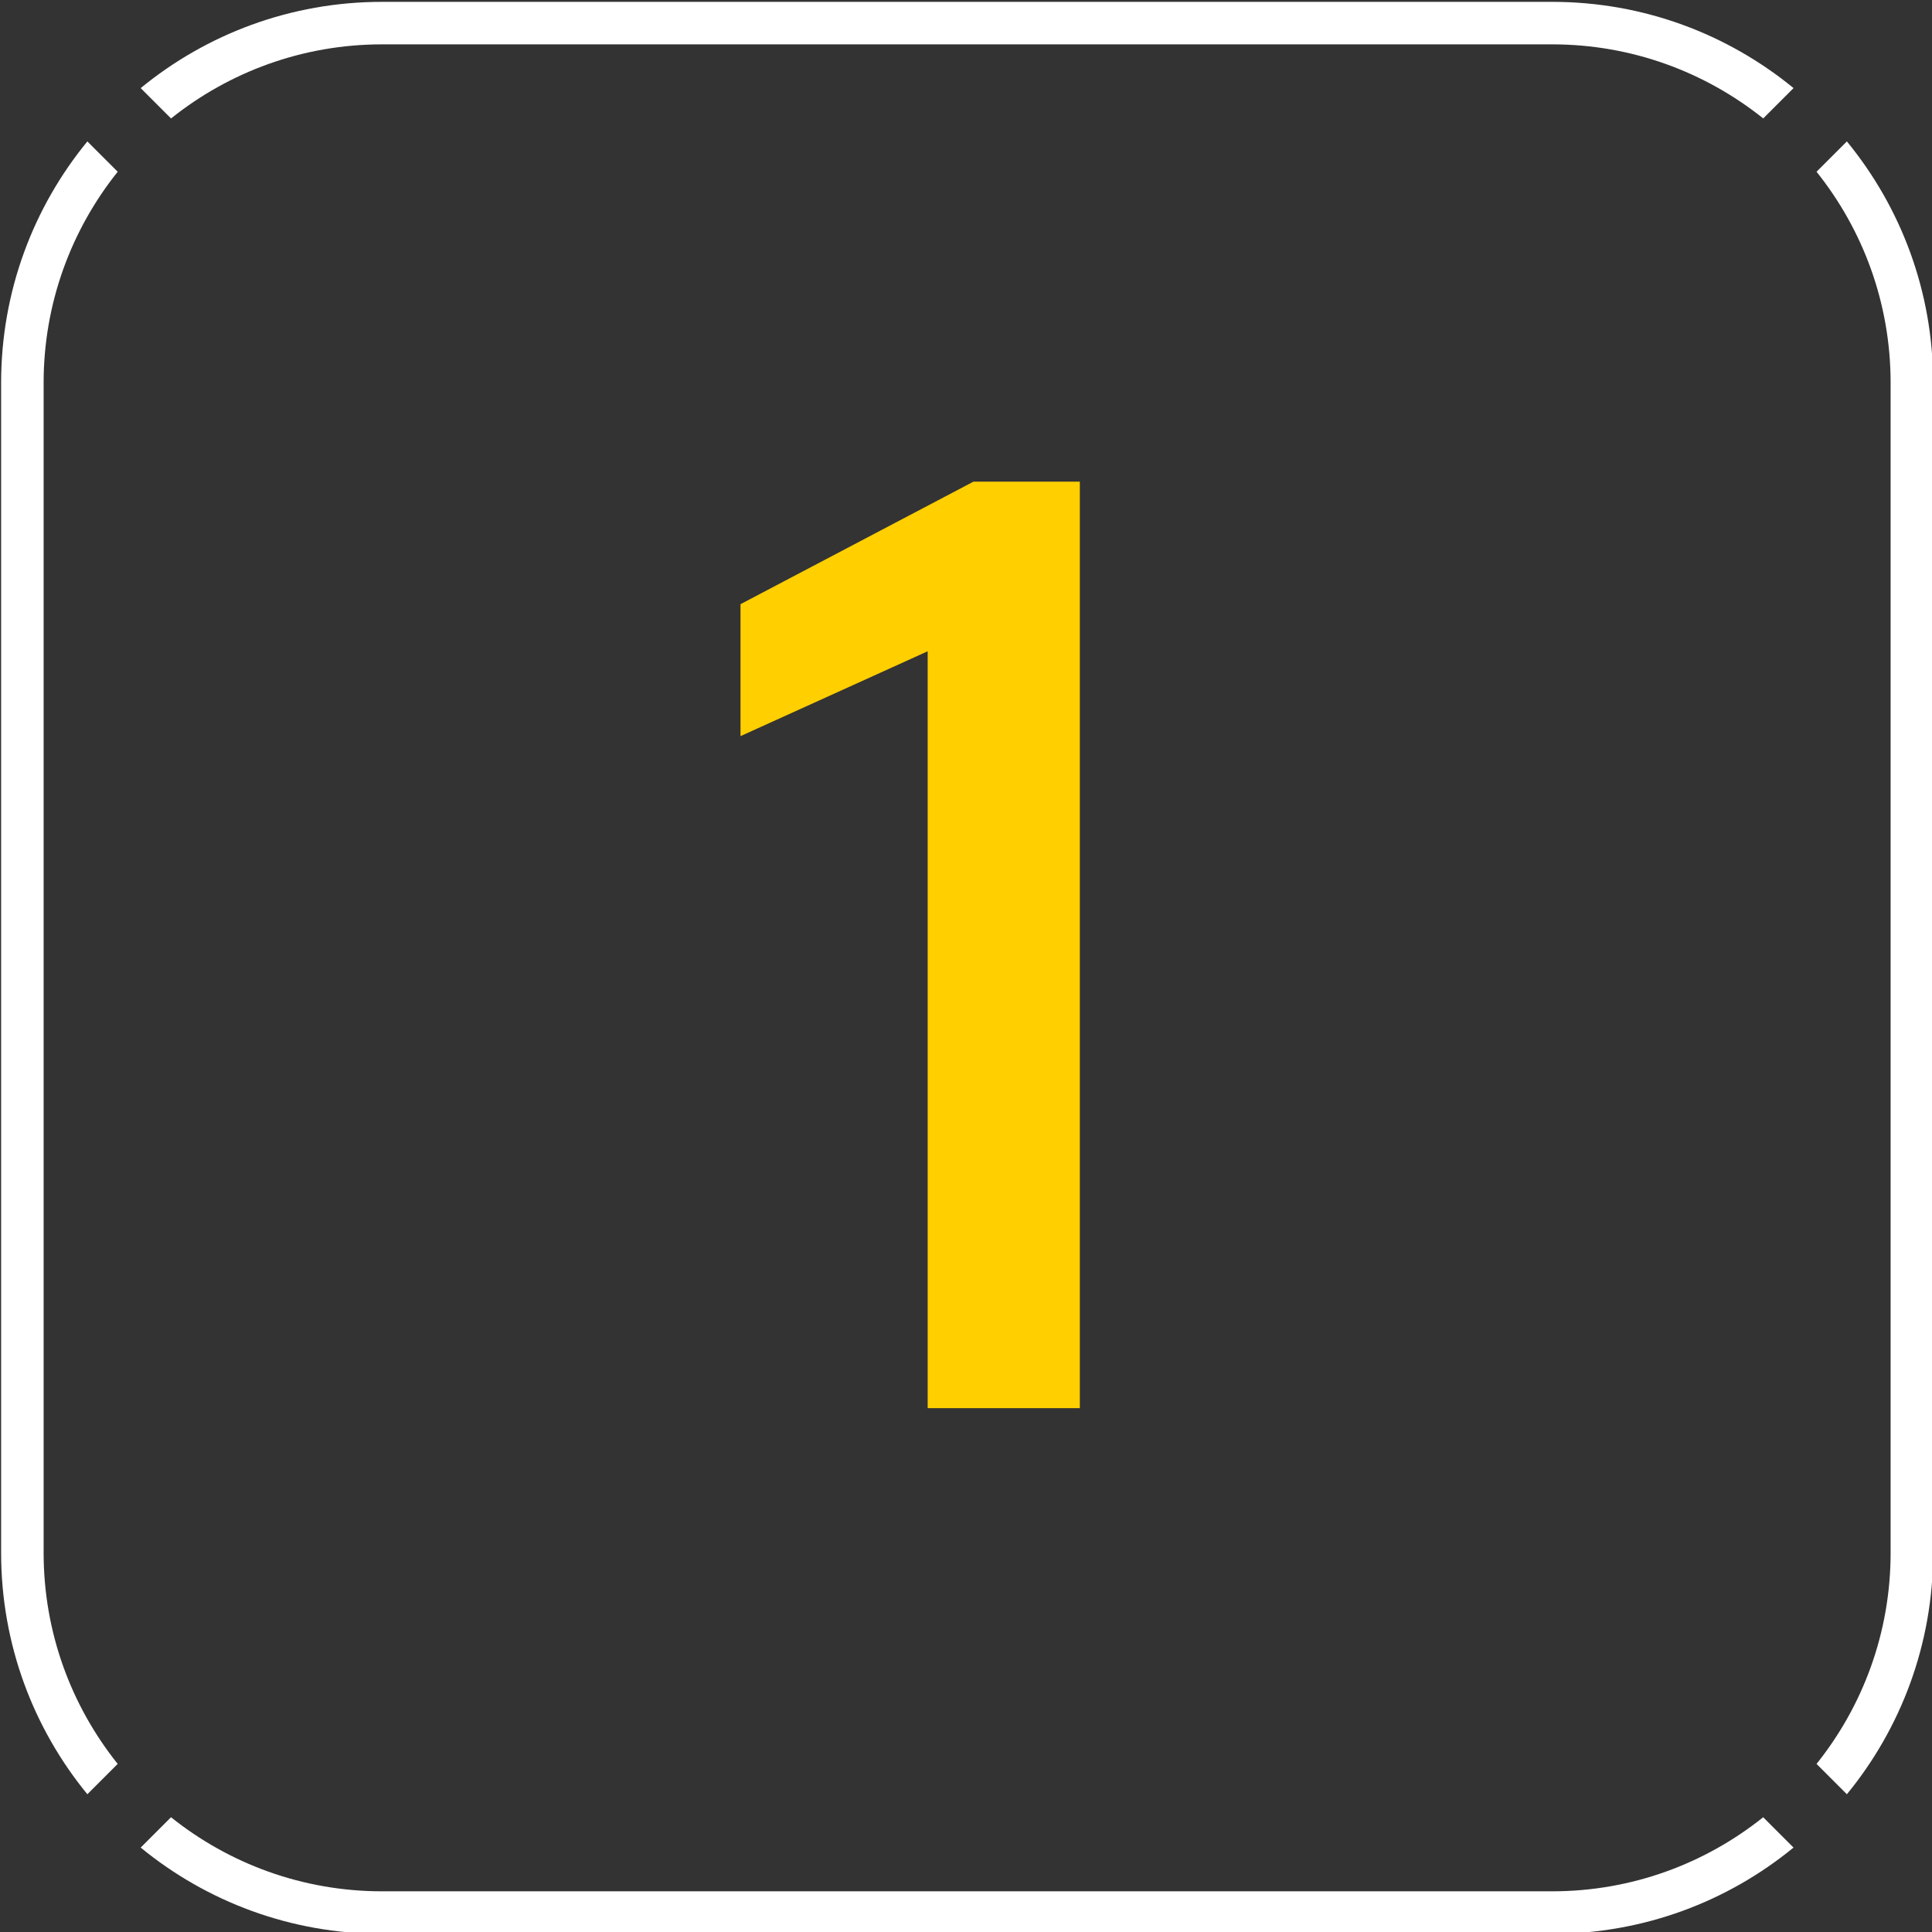 <?xml version="1.0" encoding="UTF-8"?>
<svg id="Layer_1" data-name="Layer 1" xmlns="http://www.w3.org/2000/svg" viewBox="0 0 500 500">
  <rect x="0" y="0" width="500" height="500" fill="#333333" stroke="none"/>
  <defs>
    <style>
      .cls-1 {
        fill: #fff;
      }

      .cls-1, .cls-2 {
        stroke-width: 0px;
      }

      .cls-2 {
        fill: #ffcf00;
      }
    </style>
  </defs>
  <g>
    <path class="cls-1" d="m489.29,99.08v302.79c0,20.64-7.18,39.64-19.17,54.63l7.85,7.85c13.95-17.01,22.32-38.77,22.32-62.48V99.08c0-23.71-8.37-45.47-22.32-62.48l-7.85,7.85c11.99,14.99,19.17,33.98,19.17,54.63Z"/>
    <path class="cls-1" d="m11.29,401.87V99.08c0-20.64,7.18-39.64,19.17-54.63l-7.85-7.85C8.66,53.61.29,75.37.29,99.08v302.79c0,23.71,8.37,45.47,22.32,62.48l7.85-7.85c-11.99-14.99-19.17-33.98-19.17-54.63Z"/>
    <path class="cls-1" d="m44.27,30.65c14.99-11.99,33.98-19.17,54.63-19.17h302.79c20.64,0,39.64,7.18,54.63,19.17l7.85-7.85C447.15,8.85,425.4.48,401.69.48H98.89c-23.71,0-45.47,8.37-62.48,22.32l7.85,7.85Z"/>
    <path class="cls-1" d="m456.31,470.3c-14.99,11.99-33.98,19.17-54.63,19.17H98.89c-20.64,0-39.64-7.18-54.63-19.17l-7.85,7.85c17.01,13.95,38.77,22.32,62.48,22.32h302.79c23.71,0,45.47-8.37,62.48-22.32l-7.85-7.85Z"/>
  </g>
  <path class="cls-2" d="m240.08,364.41v-195.86l-48.44,21.96v-34.15l60.29-31.71h27.53v239.77h-39.38Z"/>
</svg>